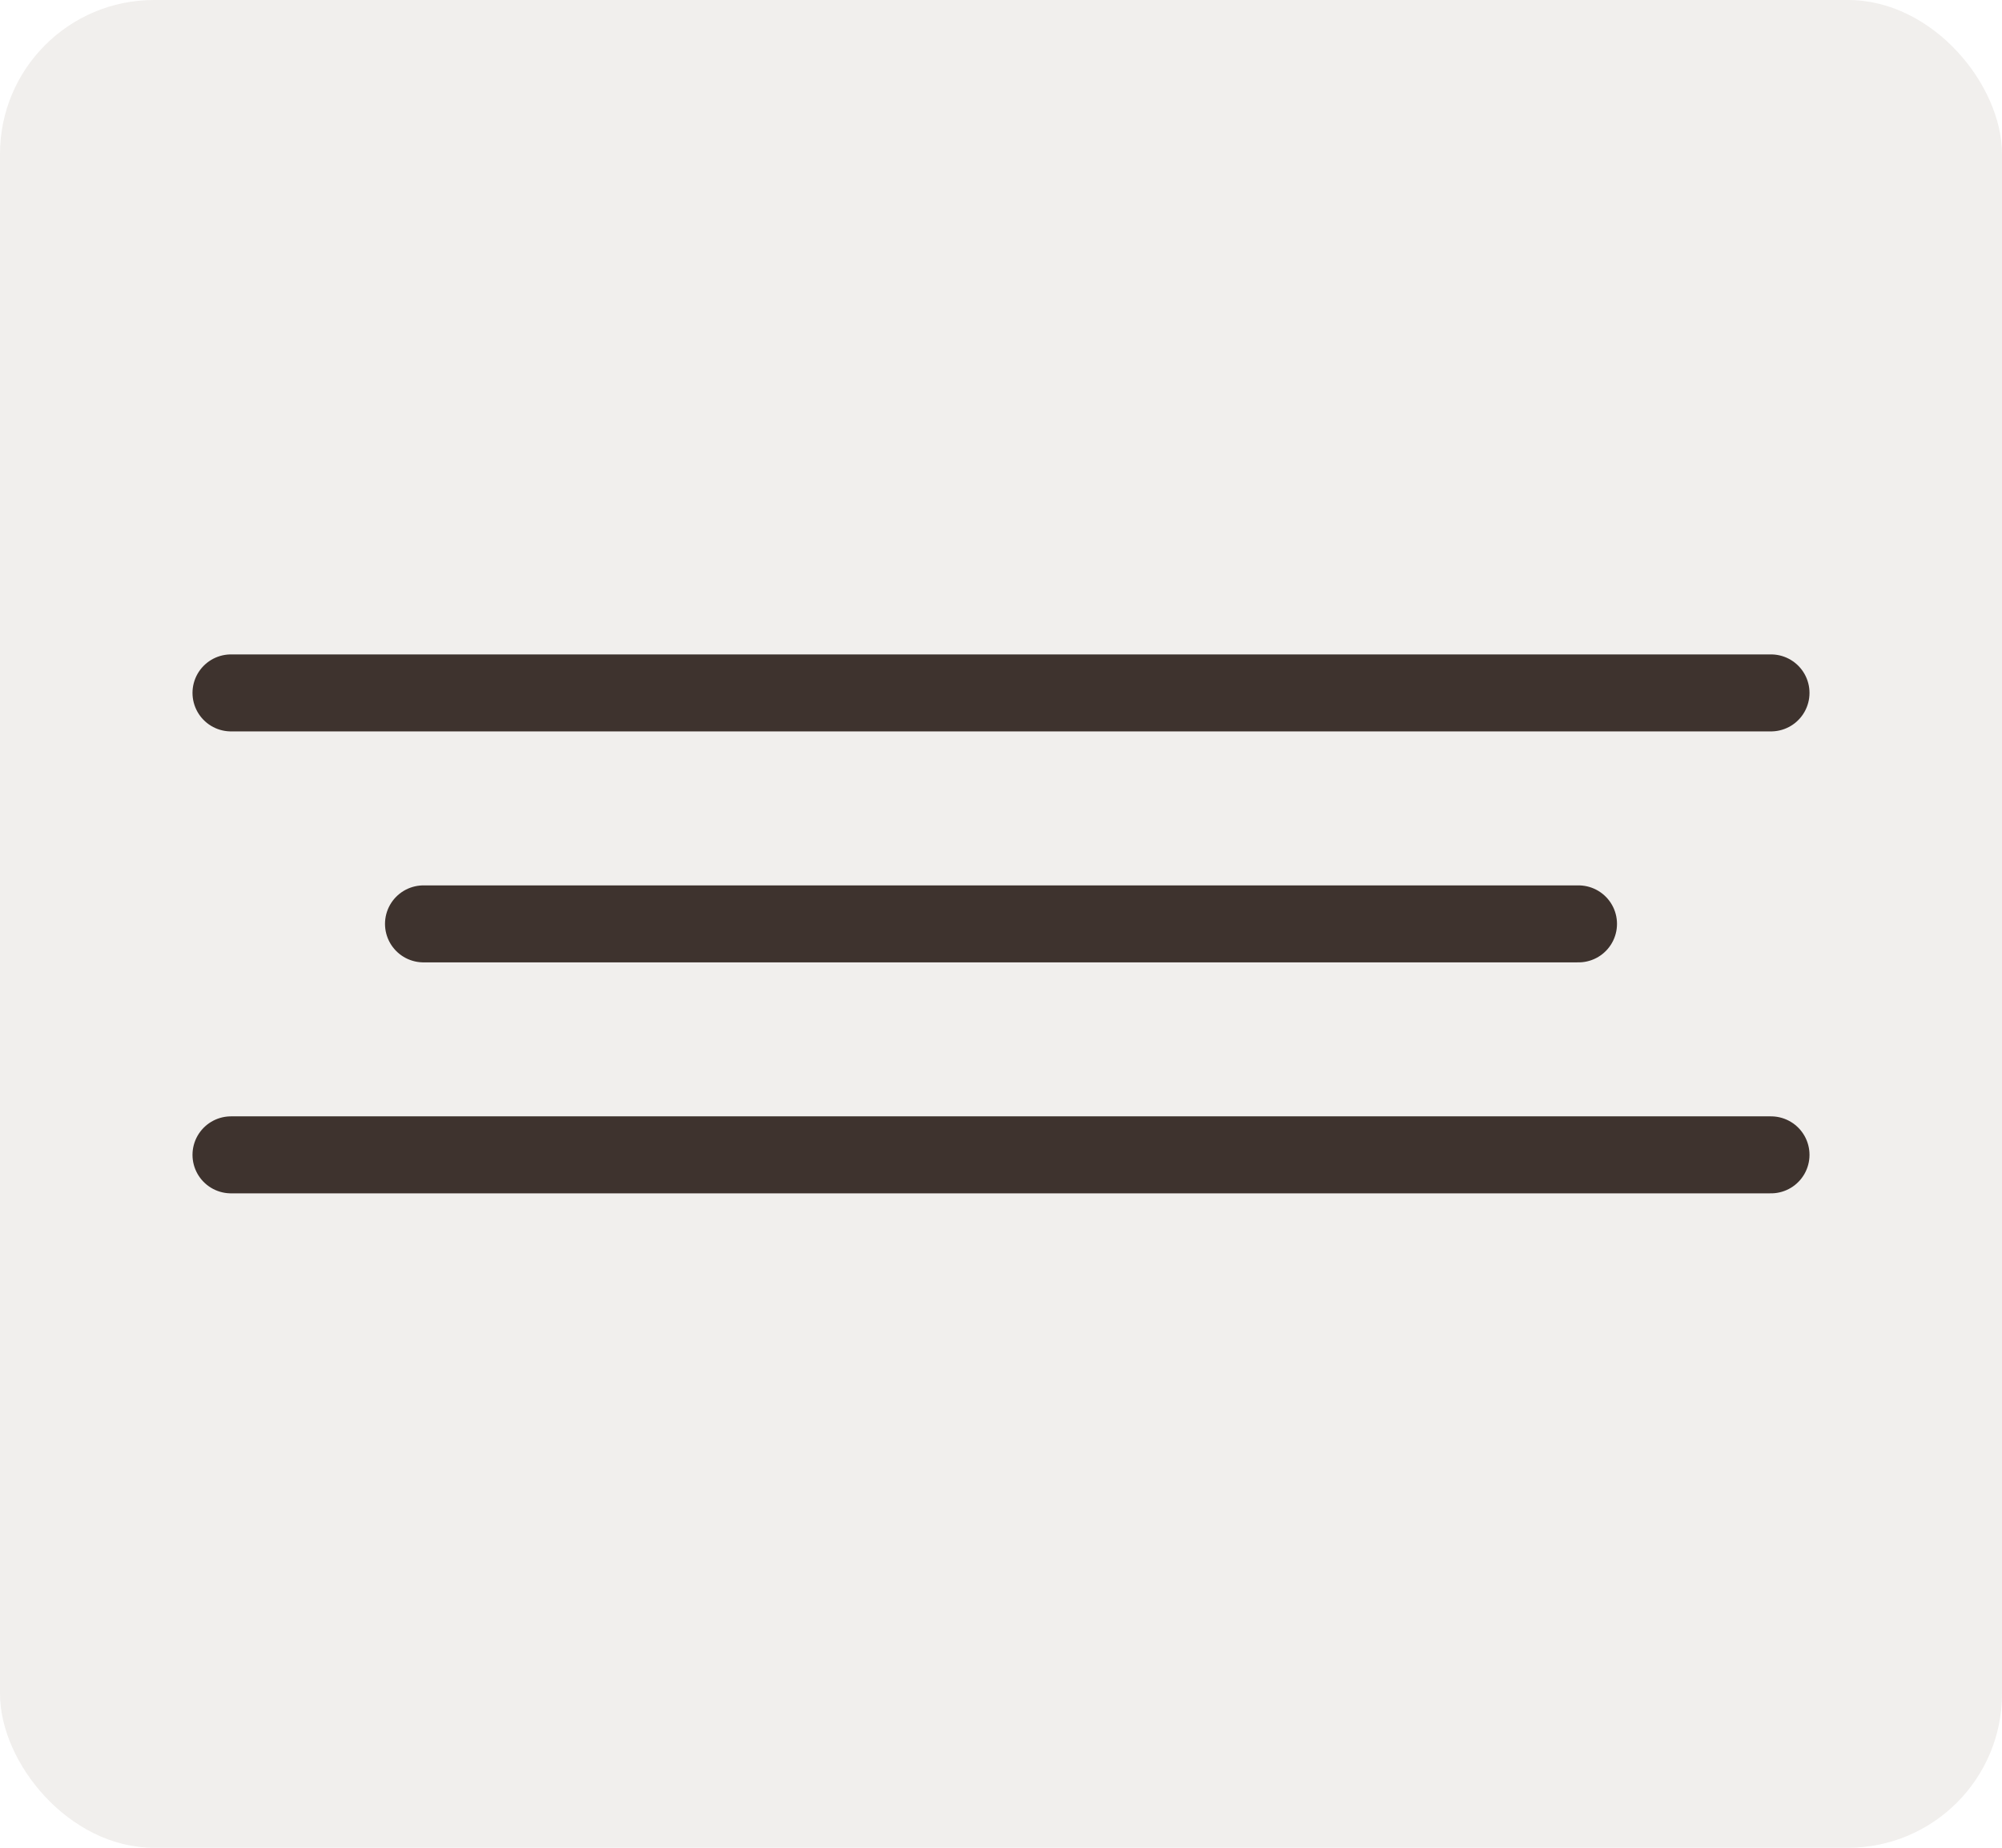 <?xml version="1.0" encoding="UTF-8"?> <svg xmlns="http://www.w3.org/2000/svg" width="26" height="24" viewBox="0 0 26 24" fill="none"><rect width="26" height="24" rx="2" fill="#C4BDB5" fill-opacity="0.24"></rect><path d="M3 9H23" stroke="#3E332E" stroke-linecap="round"></path><path d="M5.5 12H20.5" stroke="#3E332E" stroke-linecap="round"></path><path d="M3 15H23" stroke="#3E332E" stroke-linecap="round"></path></svg> 